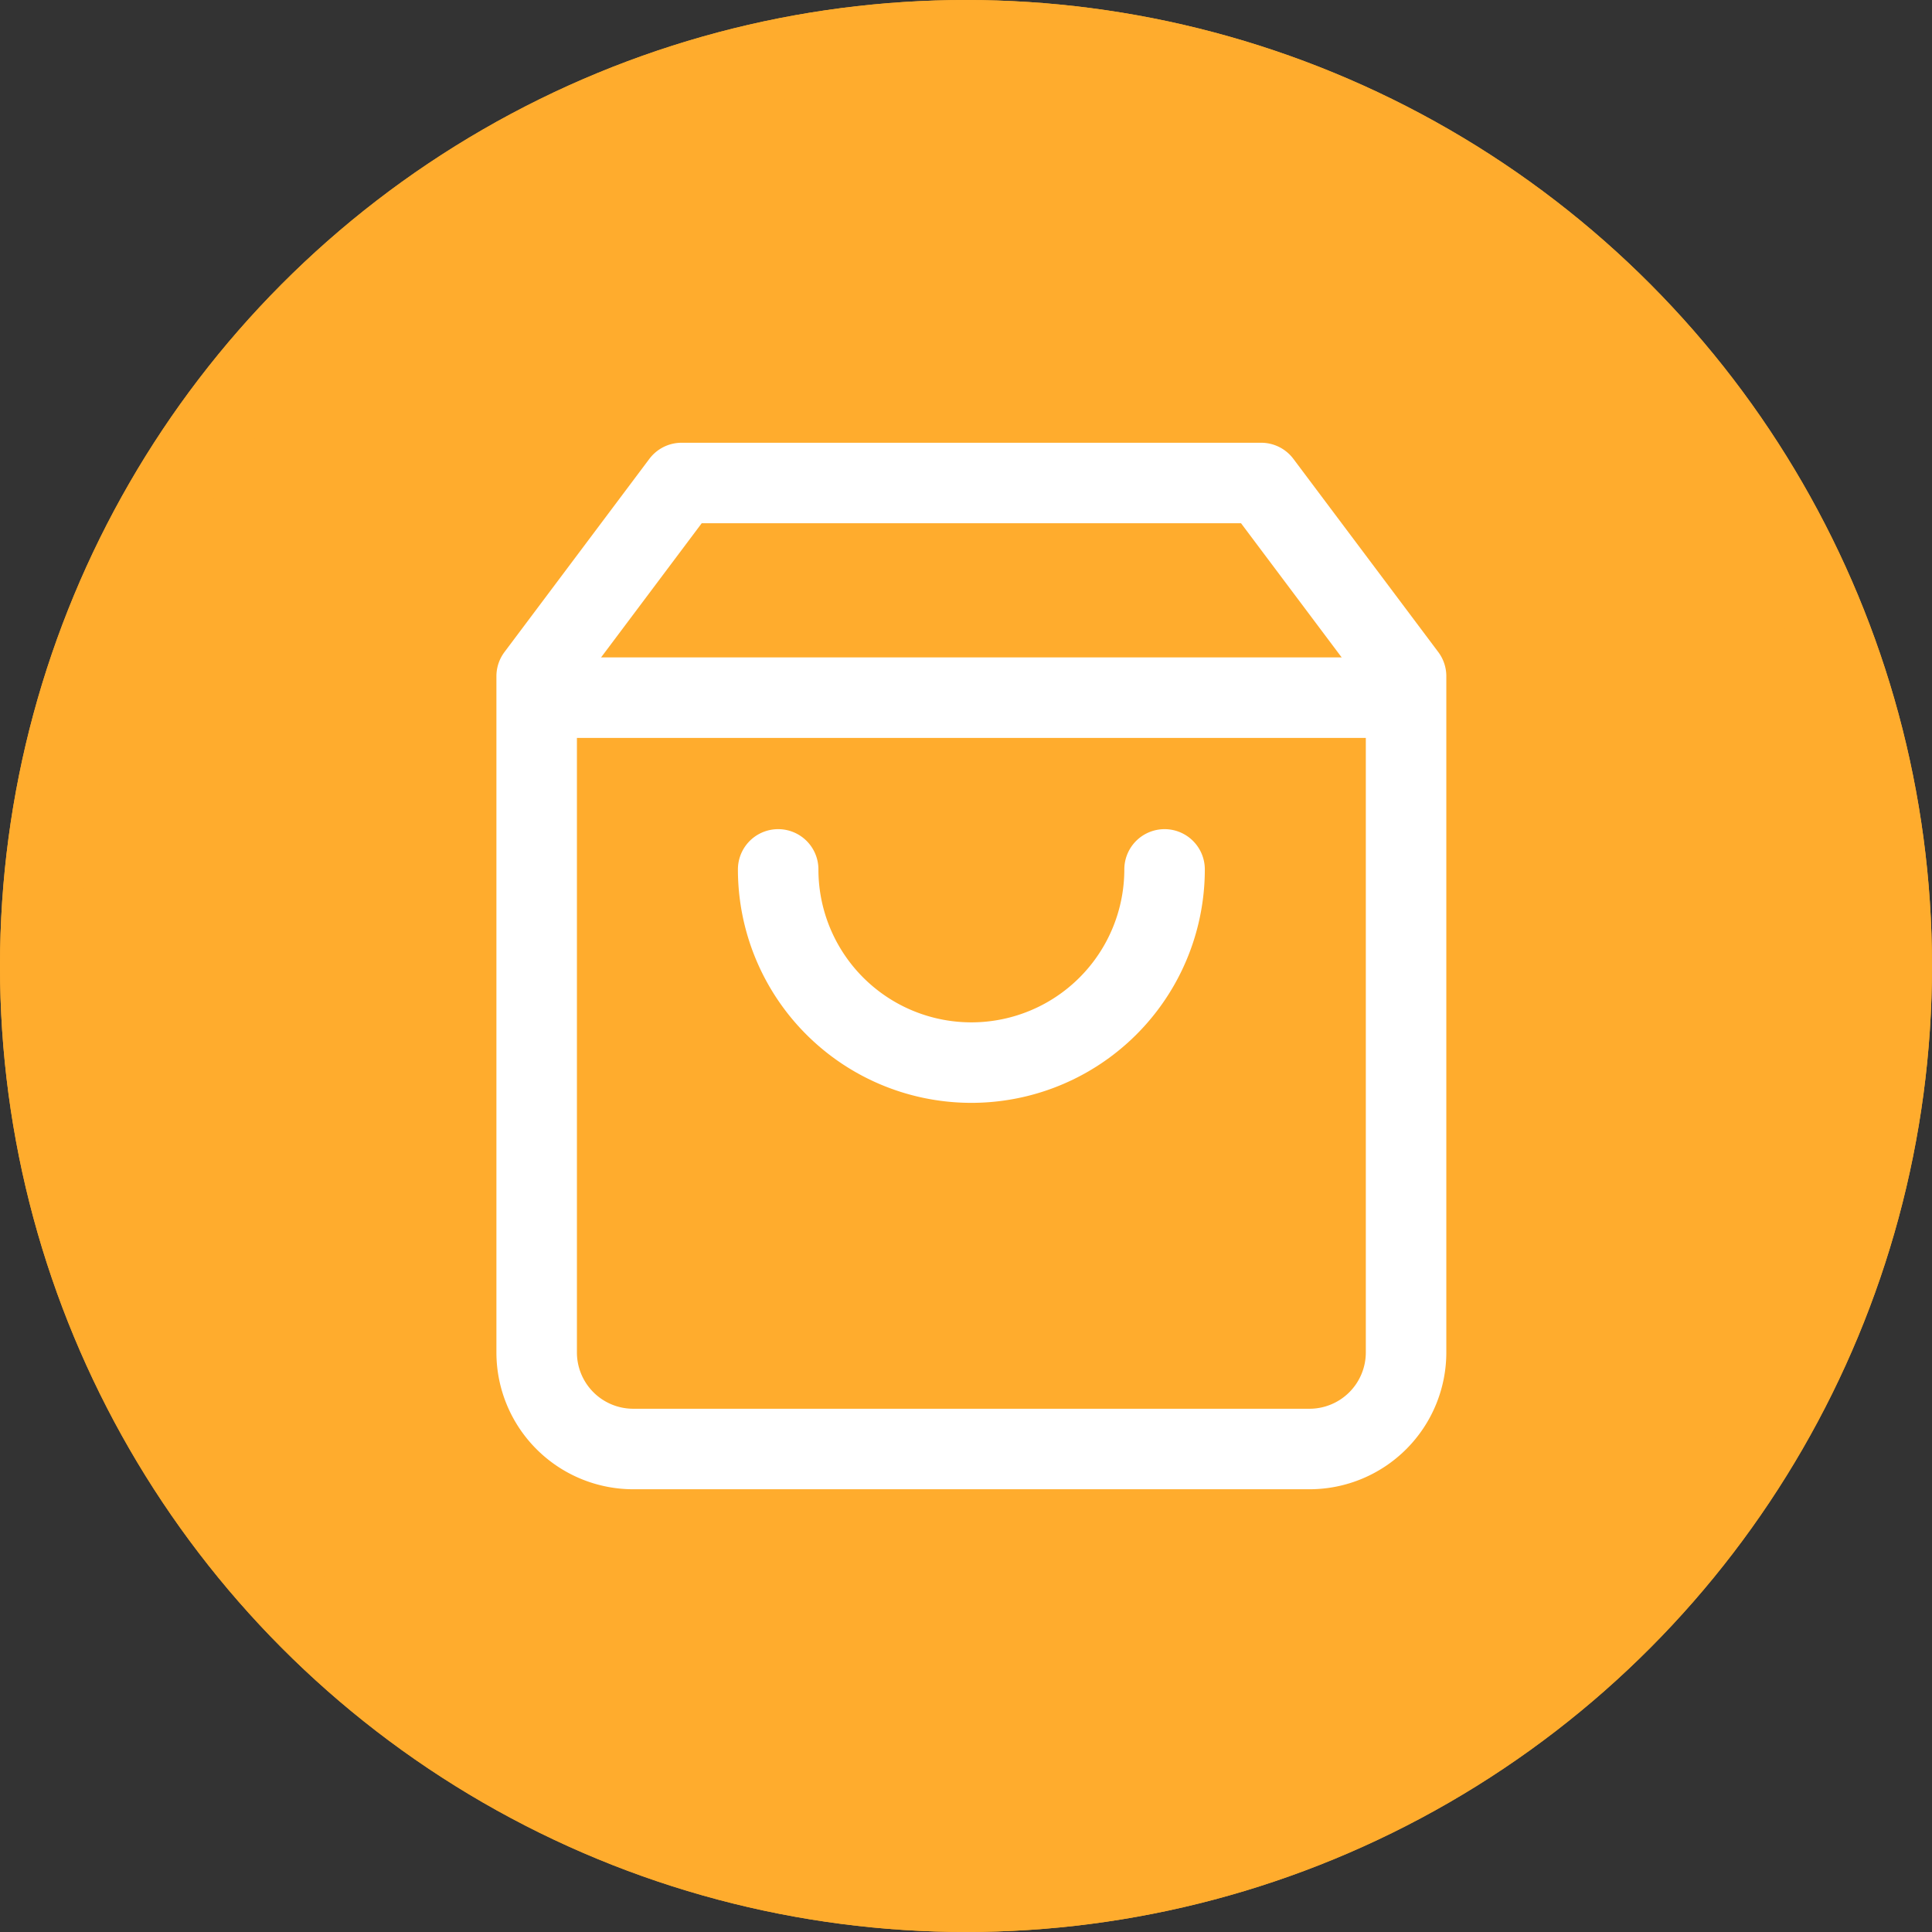 <svg xmlns="http://www.w3.org/2000/svg" width="36" height="36" viewBox="0 0 36 36">
  <rect x="0" y="0" width="36" height="36" fill="#333333" stroke="none"/>
  <g id="icon-cart-active" transform="translate(-1435 -93)">
    <g id="Ellipse_72" data-name="Ellipse 72" transform="translate(1435 93)" fill="#ffac2d" stroke="#ffac2d" stroke-width="1.5">
      <circle cx="18" cy="18" r="18" stroke="none"/>
      <circle cx="18" cy="18" r="17.25" fill="none"/>
    </g>
    <g id="icon-cart-active-2" data-name="icon-cart-active" transform="translate(1442 100)">
      <path id="Path_3233" data-name="Path 3233" d="M5.7,2,3,5.6V18.2A1.8,1.8,0,0,0,4.8,20H17.4a1.8,1.8,0,0,0,1.8-1.8V5.6L16.5,2Z" fill="none" stroke="#fff" stroke-linecap="round" stroke-linejoin="round" stroke-width="1.5"/>
      <line id="Line_49" data-name="Line 49" x2="16" transform="translate(3.1 6)" fill="none" stroke="#fff" stroke-linecap="round" stroke-linejoin="round" stroke-width="1.5"/>
      <path id="Path_3234" data-name="Path 3234" d="M15.2,10A3.6,3.6,0,1,1,8,10" transform="translate(-0.5 -0.8)" fill="none" stroke="#fff" stroke-linecap="round" stroke-linejoin="round" stroke-width="1.5"/>
    </g>
  </g>
</svg>
